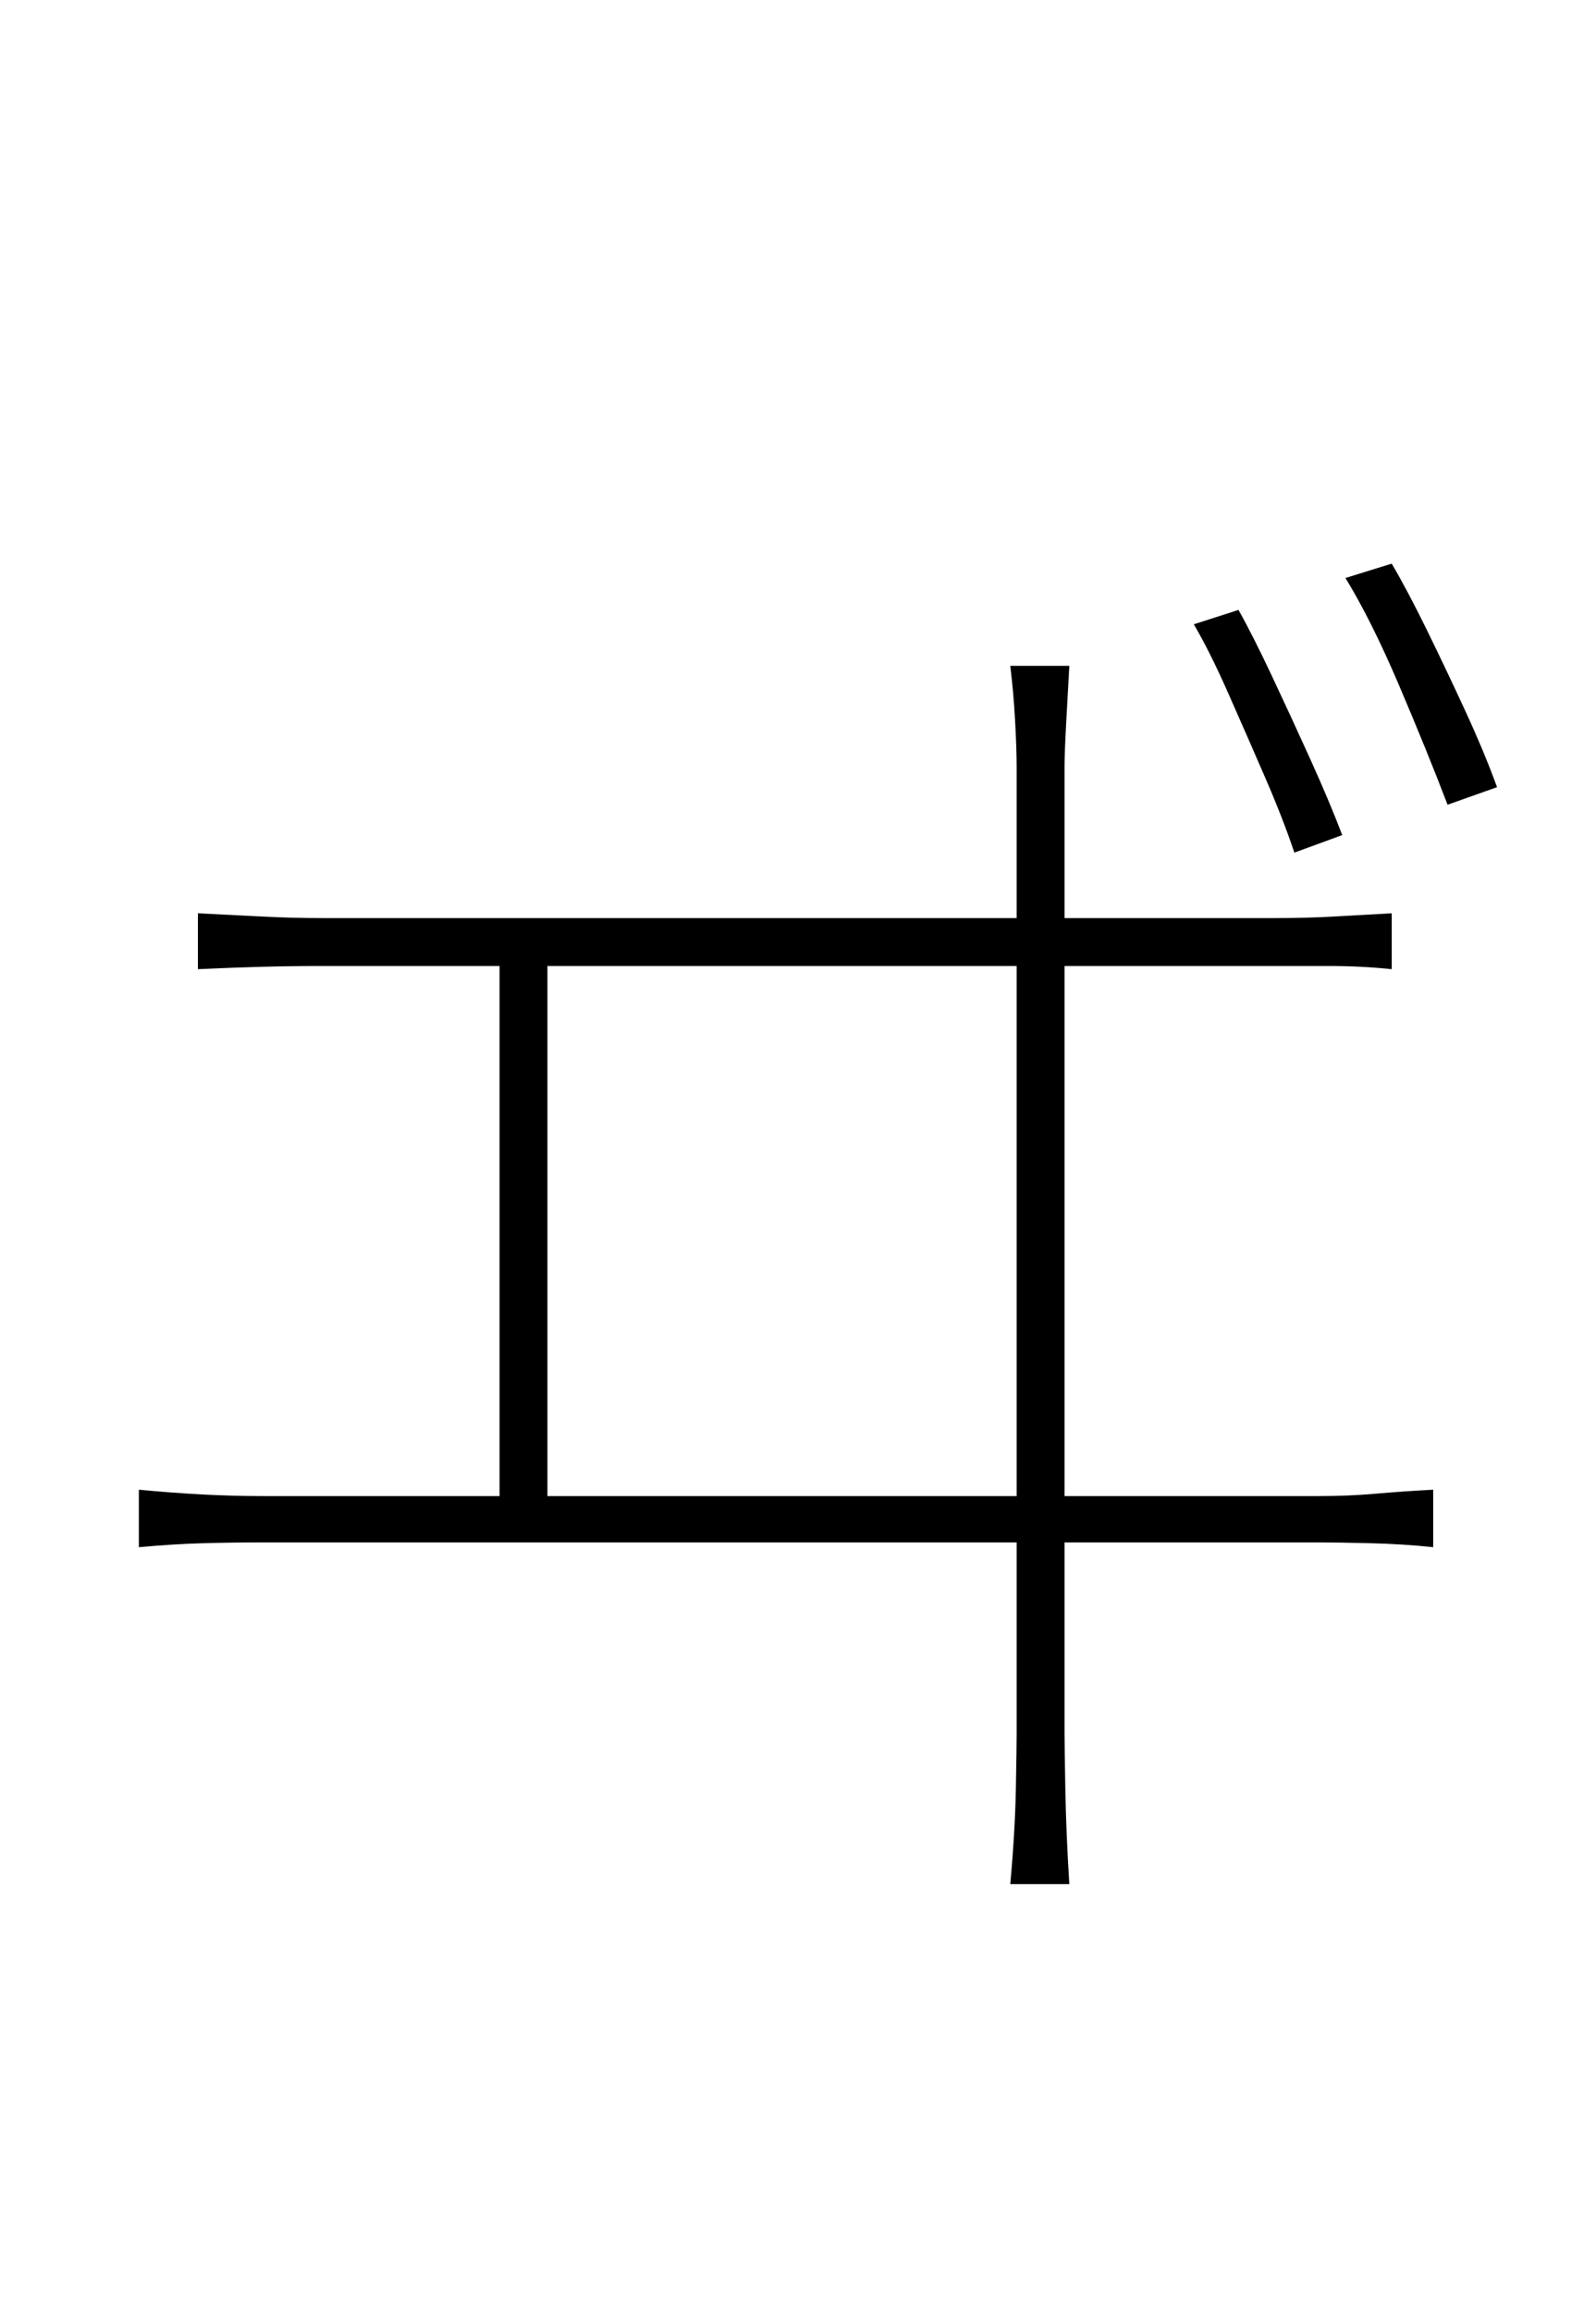 <?xml version="1.0" encoding="UTF-8" standalone="no"?>
<!DOCTYPE svg PUBLIC "-//W3C//DTD SVG 1.1//EN" "http://www.w3.org/Graphics/SVG/1.1/DTD/svg11.dtd">
 <svg xmlns="http://www.w3.org/2000/svg" xmlns:xlink="http://www.w3.org/1999/xlink" width="200" height="289.6"><path fill="black" d="M149.60 78.20L155.20 76.40Q157 79.60 159.40 84.70Q161.80 89.80 164.20 95.10Q166.60 100.40 168.20 104.60L168.20 104.60L162.20 106.80Q160.80 102.60 158.50 97.30Q156.20 92 153.90 86.80Q151.60 81.60 149.60 78.20L149.60 78.20ZM168.60 72.40L174.40 70.60Q176.40 74 178.80 78.90Q181.20 83.80 183.60 89Q186 94.20 187.60 98.60L187.60 98.60L181.40 100.80Q178.80 94 175.30 85.80Q171.80 77.60 168.60 72.40L168.60 72.40ZM126.60 83.40L134 83.40Q133.80 87 133.60 90.70Q133.40 94.40 133.40 96L133.40 96Q133.40 97 133.40 103.70Q133.40 110.40 133.40 120.80Q133.40 131.20 133.40 143.40Q133.40 155.60 133.40 167.90Q133.40 180.20 133.40 190.80Q133.40 201.40 133.40 208.40Q133.40 215.40 133.40 217L133.40 217Q133.40 218.60 133.50 224.10Q133.60 229.60 134 236L134 236L126.60 236Q127.20 229.40 127.30 224.10Q127.40 218.80 127.40 217.40L127.40 217.40Q127.40 215.80 127.40 208.70Q127.40 201.60 127.40 191Q127.40 180.40 127.40 168.10Q127.40 155.80 127.40 143.50Q127.40 131.20 127.40 120.80Q127.40 110.40 127.40 103.70Q127.40 97 127.40 96L127.40 96Q127.40 93.80 127.20 90.20Q127 86.60 126.60 83.40L126.60 83.40ZM68.60 190.60L62.60 190.60L62.60 119L68.60 119L68.60 190.60ZM17.40 193.80L17.40 186.60Q21.60 187 25.40 187.20Q29.20 187.40 33 187.40L33 187.40L165.20 187.40Q169 187.40 172.40 187.10Q175.80 186.80 179.60 186.60L179.60 186.60L179.60 193.80Q175.80 193.40 171.70 193.30Q167.60 193.20 165.20 193.20L165.20 193.20L33 193.20Q29.20 193.20 25.50 193.30Q21.80 193.40 17.40 193.80L17.40 193.80ZM24.80 121.40L24.80 114.40Q28.80 114.60 32.70 114.80Q36.60 115 40.40 115L40.40 115L159.80 115Q163.80 115 167.20 114.80Q170.60 114.60 174.40 114.40L174.40 114.40L174.40 121.40Q170.60 121 166.50 121Q162.40 121 159.80 121L159.80 121L40.40 121Q36.60 121 32.80 121.10Q29 121.20 24.80 121.40L24.80 121.40Z"/></svg>